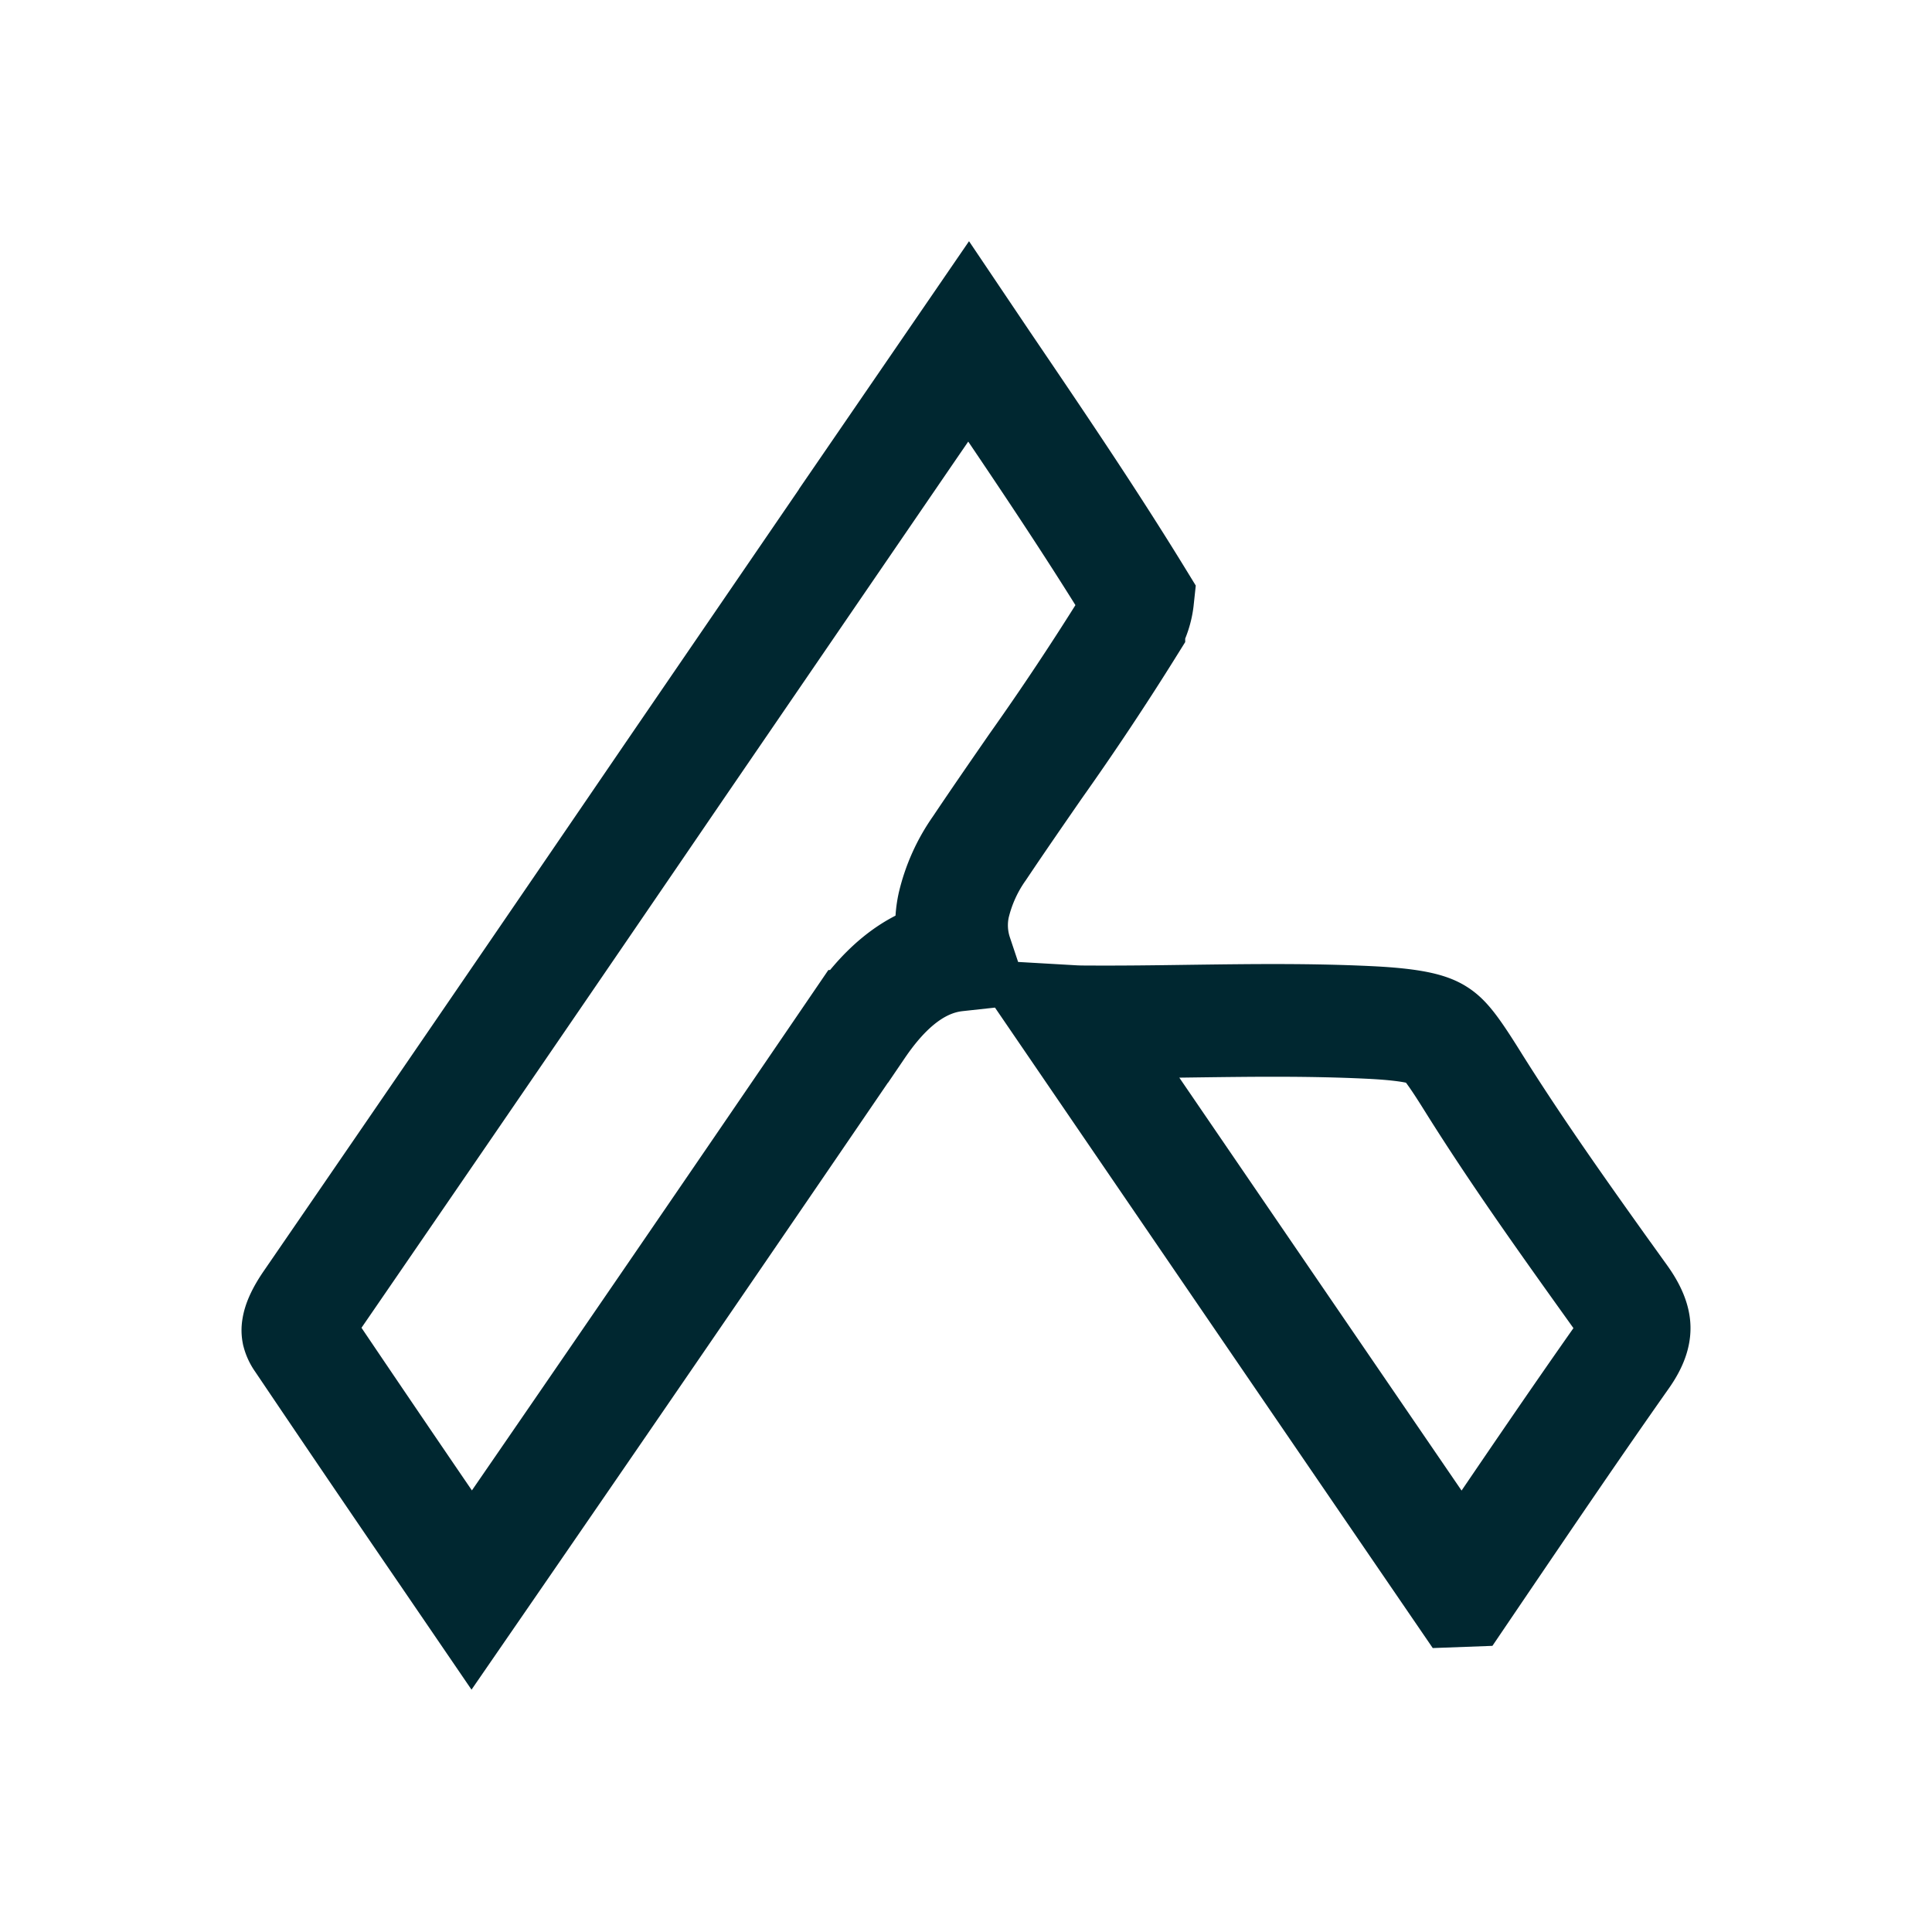 <svg xmlns="http://www.w3.org/2000/svg" width="24" height="24" fill="none" viewBox="0 0 24 24">
  <path stroke="#002730" stroke-width="1.4" d="m11.252 5.379.78-1.137.181.269c.677.998 1.322 1.95 1.92 2.926a.852.852 0 0 1-.11.337v.002a35.18 35.18 0 0 1-1.16 1.744c-.228.33-.461.666-.696 1.017a2.041 2.041 0 0 0-.32.71 1.17 1.17 0 0 0 .034.618c-.559.061-.955.495-1.22.885h-.001a1740.687 1740.687 0 0 1-4.8 7.002l-.284-.416a426.894 426.894 0 0 1-1.83-2.694.269.269 0 0 1-.043-.089.145.145 0 0 1 0-.056c.008-.059.046-.162.159-.324a2491.932 2491.932 0 0 0 4.536-6.624l2.854-4.17Zm6.906 14.38a12031.88 12031.88 0 0 1-4.832-7.069c.052.003.105.004.159.004.447.003.88-.003 1.304-.009.755-.01 1.486-.02 2.237.017.56.028.733.092.82.147.093.058.183.16.44.572.562.9 1.185 1.77 1.791 2.617l.063.088h.001c.132.184.158.3.159.368.001.065-.017.174-.142.351-.593.842-1.172 1.695-1.772 2.579l-.227.335Z"/>
</svg>
